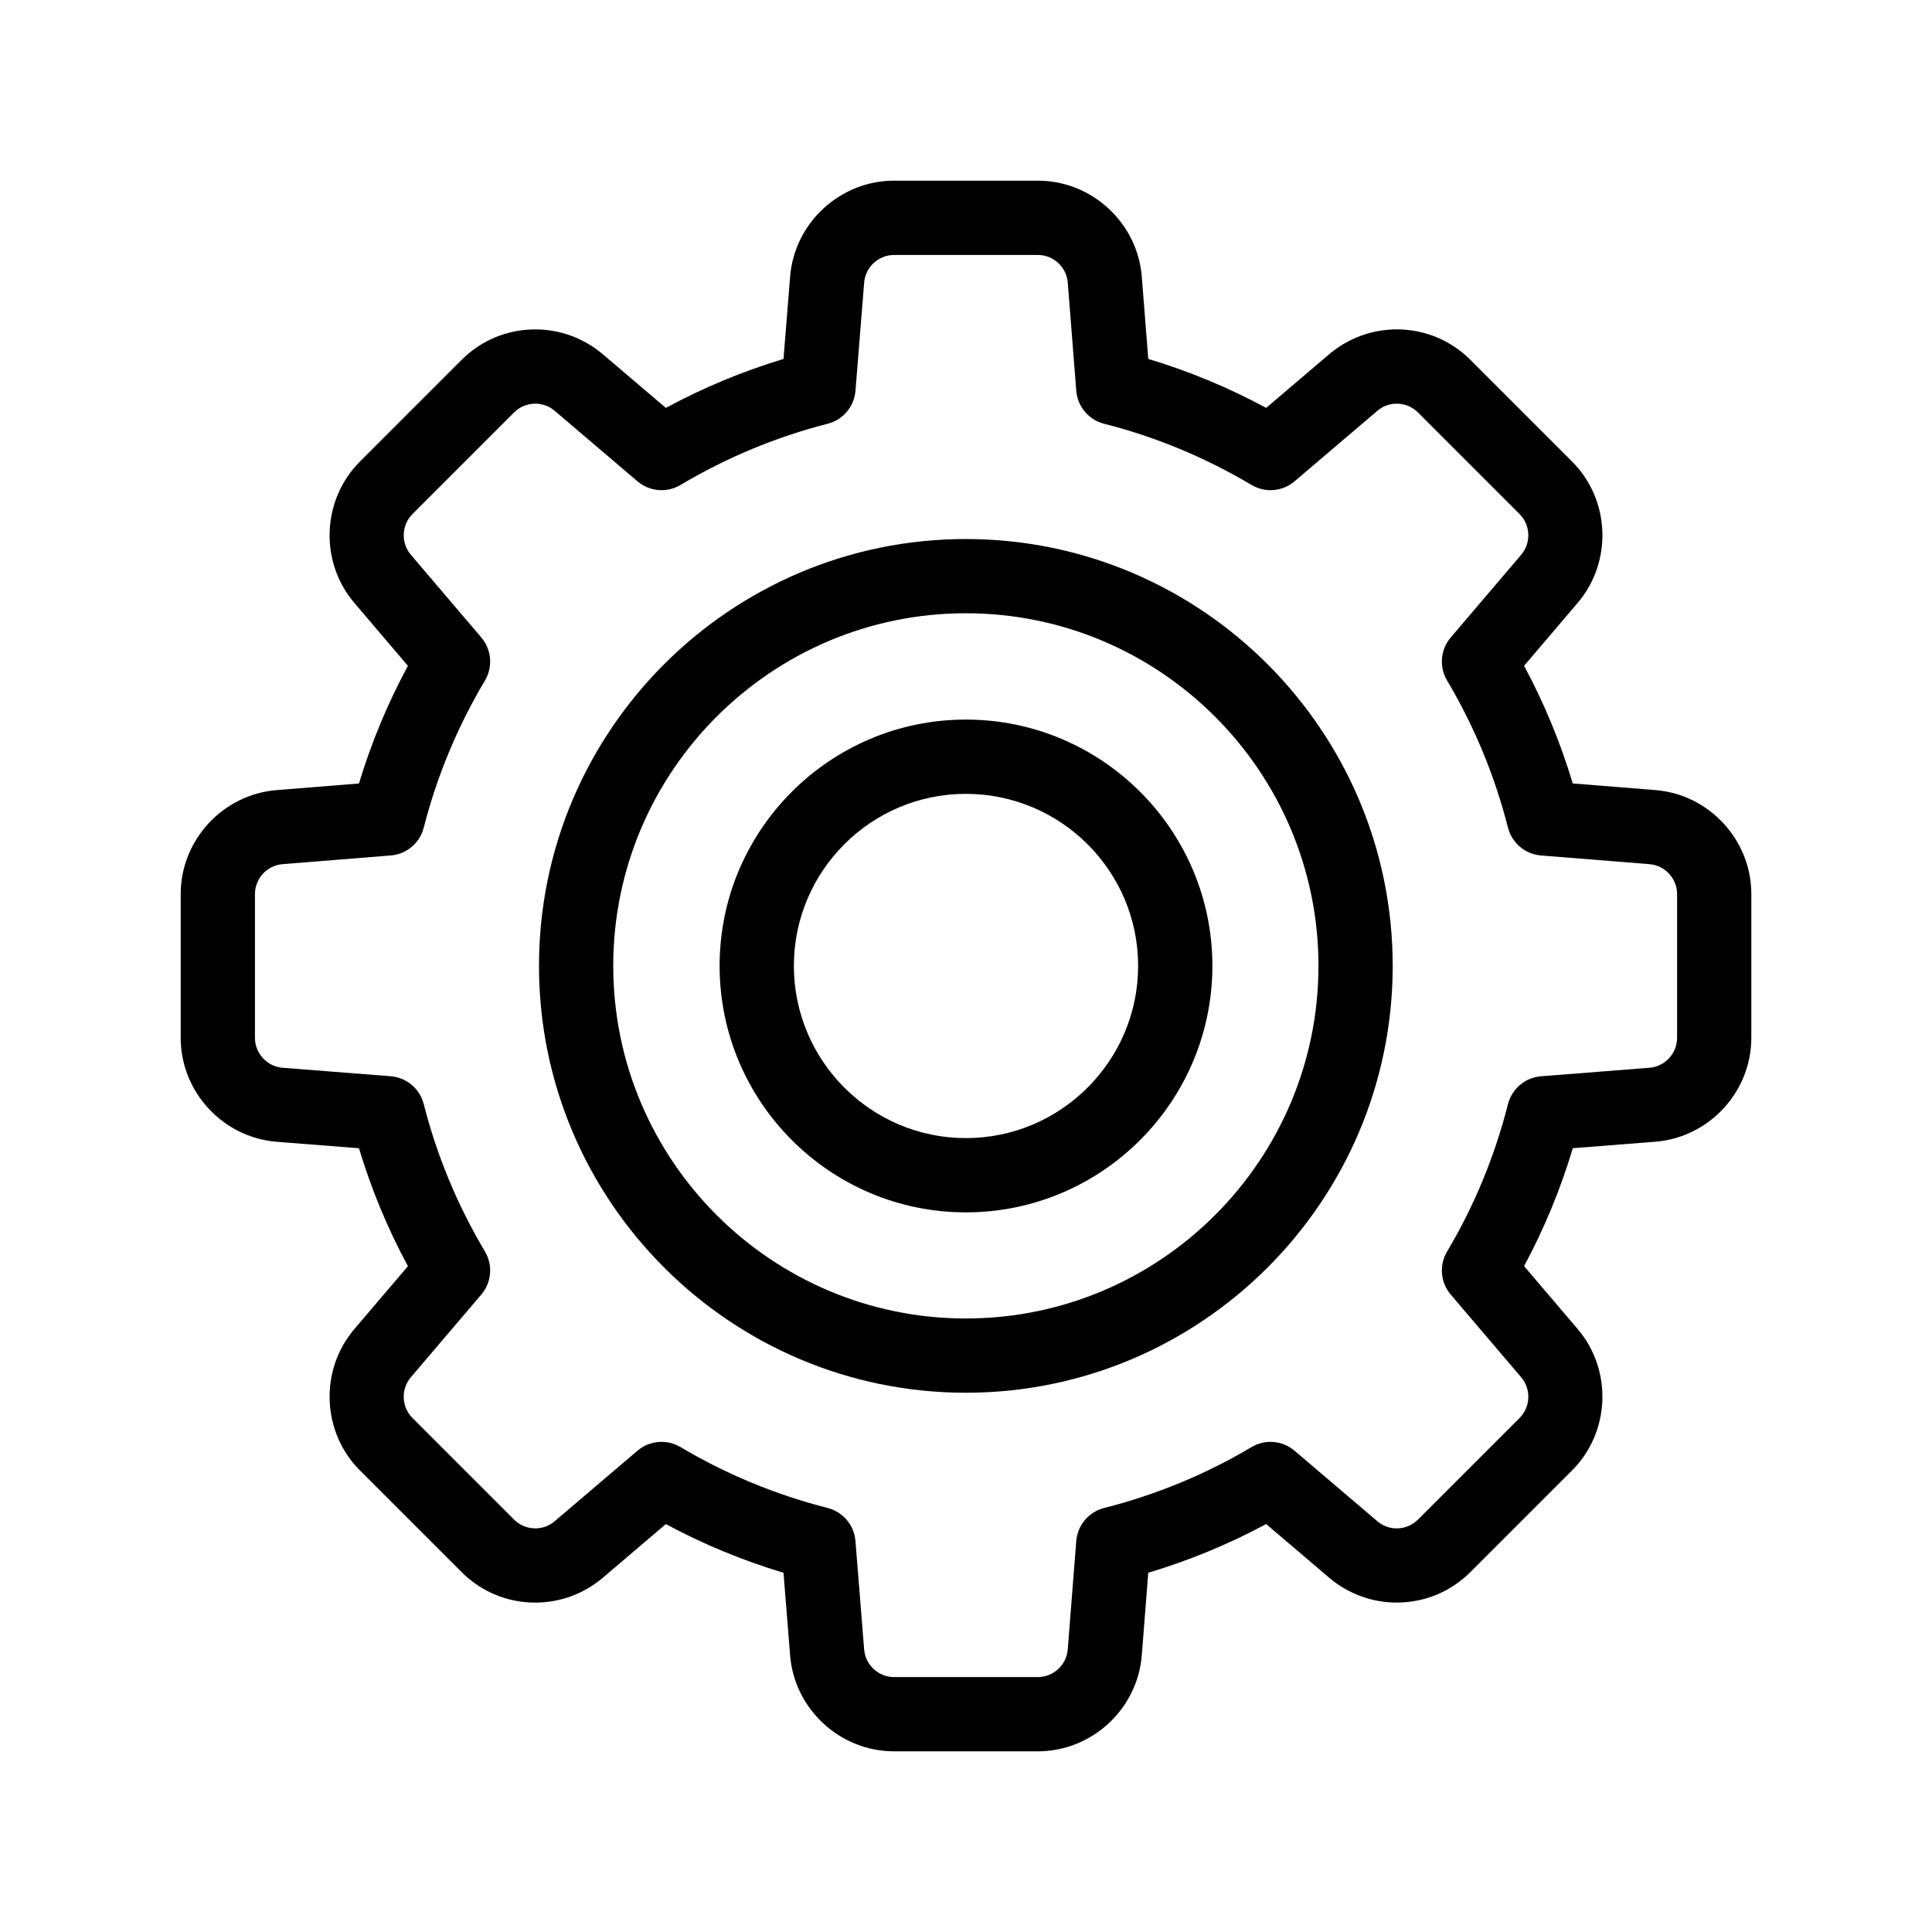 <?xml version="1.0" encoding="UTF-8"?>
<!-- Uploaded to: ICON Repo, www.iconrepo.com, Generator: ICON Repo Mixer Tools -->
<svg fill="#000000" width="800px" height="800px" version="1.1" viewBox="144 144 512 512" xmlns="http://www.w3.org/2000/svg">
 <g>
  <path d="m419.04 608.12h-38.113c-14.301 0-26.398-11.168-27.539-25.422l-1.754-21.898c-10.848-3.258-21.289-7.574-31.18-12.902l-16.691 14.215c-4.992 4.25-11.352 6.594-17.906 6.594-7.383 0-14.32-2.875-19.539-8.094l-26.93-26.93c-10.113-10.113-10.77-26.562-1.496-37.449l14.211-16.688c-5.391-9.984-9.734-20.453-12.977-31.25l-21.777-1.711c-14.277-1.121-25.465-13.219-25.465-27.543v-38.117c0-14.297 11.164-26.395 25.414-27.539l21.828-1.754c3.25-10.773 7.594-21.219 12.973-31.184l-14.211-16.688c-9.273-10.887-8.613-27.336 1.496-37.449l26.93-26.93c5.219-5.219 12.156-8.09 19.539-8.09 6.555 0 12.918 2.344 17.91 6.594l16.688 14.211c9.969-5.379 20.41-9.727 31.184-12.973l1.754-21.828c1.145-14.254 13.242-25.418 27.539-25.418h38.117c14.324 0 26.422 11.188 27.543 25.465l1.711 21.773c10.801 3.242 21.266 7.59 31.25 12.977l16.688-14.211c4.992-4.25 11.352-6.594 17.91-6.594 7.383 0 14.32 2.875 19.539 8.09l26.93 26.93c10.113 10.109 10.77 26.559 1.496 37.445l-14.215 16.691c5.324 9.891 9.645 20.332 12.902 31.18l21.898 1.754c14.254 1.141 25.422 13.238 25.422 27.539v38.113c0 14.324-11.188 26.426-25.469 27.543l-21.848 1.715c-3.254 10.875-7.574 21.336-12.906 31.246l14.215 16.691c9.27 10.887 8.613 27.336-1.496 37.449l-26.93 26.93c-5.219 5.219-12.156 8.094-19.539 8.094-6.555 0-12.918-2.34-17.91-6.594l-16.691-14.215c-9.91 5.332-20.375 9.656-31.246 12.906l-1.715 21.848c-1.117 14.293-13.215 25.477-27.543 25.477zm-99.727-82.012c1.73 0 3.469 0.457 5.031 1.383 12.078 7.188 25.195 12.613 38.984 16.137 4.074 1.043 7.039 4.555 7.375 8.75l2.305 28.754c0.328 4.102 3.809 7.312 7.922 7.312h38.113c4.121 0 7.602-3.219 7.922-7.324l2.254-28.723c0.328-4.203 3.301-7.731 7.391-8.766 13.816-3.508 26.957-8.938 39.051-16.133 3.617-2.152 8.207-1.766 11.414 0.965l21.93 18.676c1.84 1.57 3.816 1.898 5.148 1.898 2.125 0 4.121-0.828 5.625-2.328l26.93-26.93c2.91-2.91 3.098-7.641 0.43-10.773l-18.676-21.93c-2.731-3.207-3.117-7.793-0.965-11.414 7.195-12.09 12.621-25.227 16.133-39.051 1.039-4.086 4.566-7.059 8.766-7.387l28.723-2.254c4.109-0.32 7.328-3.801 7.328-7.922v-38.113c0-4.113-3.211-7.594-7.312-7.922l-28.754-2.305c-4.191-0.336-7.707-3.301-8.75-7.375-3.523-13.793-8.953-26.91-16.137-38.984-2.152-3.617-1.766-8.207 0.965-11.41l18.676-21.93c2.668-3.133 2.481-7.863-0.43-10.773l-26.93-26.93c-1.5-1.5-3.5-2.328-5.625-2.328-1.332 0-3.309 0.328-5.148 1.898l-21.93 18.672c-3.203 2.731-7.793 3.117-11.414 0.965-12.242-7.285-25.383-12.738-39.051-16.211-4.086-1.039-7.059-4.562-7.387-8.766l-2.25-28.645c-0.32-4.109-3.801-7.324-7.922-7.324h-38.117c-4.113 0-7.594 3.211-7.922 7.312l-2.301 28.676c-0.336 4.191-3.301 7.707-7.375 8.746-13.641 3.484-26.758 8.938-38.984 16.215-3.621 2.152-8.207 1.766-11.414-0.965l-21.93-18.676c-1.84-1.566-3.816-1.898-5.148-1.898-2.125 0-4.121 0.828-5.625 2.328l-26.93 26.93c-2.91 2.91-3.098 7.641-0.43 10.773l18.676 21.93c2.731 3.207 3.117 7.793 0.965 11.41-7.277 12.227-12.73 25.344-16.215 38.984-1.039 4.074-4.555 7.039-8.746 7.375l-28.676 2.301c-4.098 0.328-7.312 3.809-7.312 7.922v38.117c0 4.121 3.219 7.602 7.324 7.922l28.645 2.25c4.203 0.332 7.727 3.301 8.766 7.387 3.469 13.668 8.926 26.805 16.211 39.051 2.152 3.621 1.766 8.207-0.965 11.414l-18.676 21.93c-2.668 3.133-2.481 7.863 0.43 10.773l26.93 26.93c1.5 1.5 3.5 2.328 5.625 2.328 1.332 0 3.309-0.328 5.148-1.898l21.93-18.676c1.824-1.555 4.098-2.352 6.383-2.352z"/>
  <path d="m399.96 513.09c-62.379 0-113.12-50.746-113.12-113.12 0-62.379 50.746-113.12 113.12-113.12 62.379 0 113.12 50.746 113.12 113.12 0 62.379-50.746 113.12-113.12 113.12zm0-206.57c-51.527 0-93.445 41.922-93.445 93.445 0 51.527 41.922 93.445 93.445 93.445 51.527 0 93.445-41.922 93.445-93.445 0-51.523-41.922-93.445-93.445-93.445z"/>
  <path d="m399.96 465.29c-35.98 0-65.258-29.309-65.258-65.336 0-35.98 29.273-65.258 65.258-65.258 36.023 0 65.336 29.273 65.336 65.258-0.004 36.027-29.312 65.336-65.336 65.336zm0-110.91c-25.133 0-45.574 20.445-45.574 45.574 0 25.176 20.445 45.656 45.574 45.656 25.172 0 45.656-20.48 45.656-45.656-0.004-25.129-20.484-45.574-45.656-45.574z"/>
 </g>
</svg>